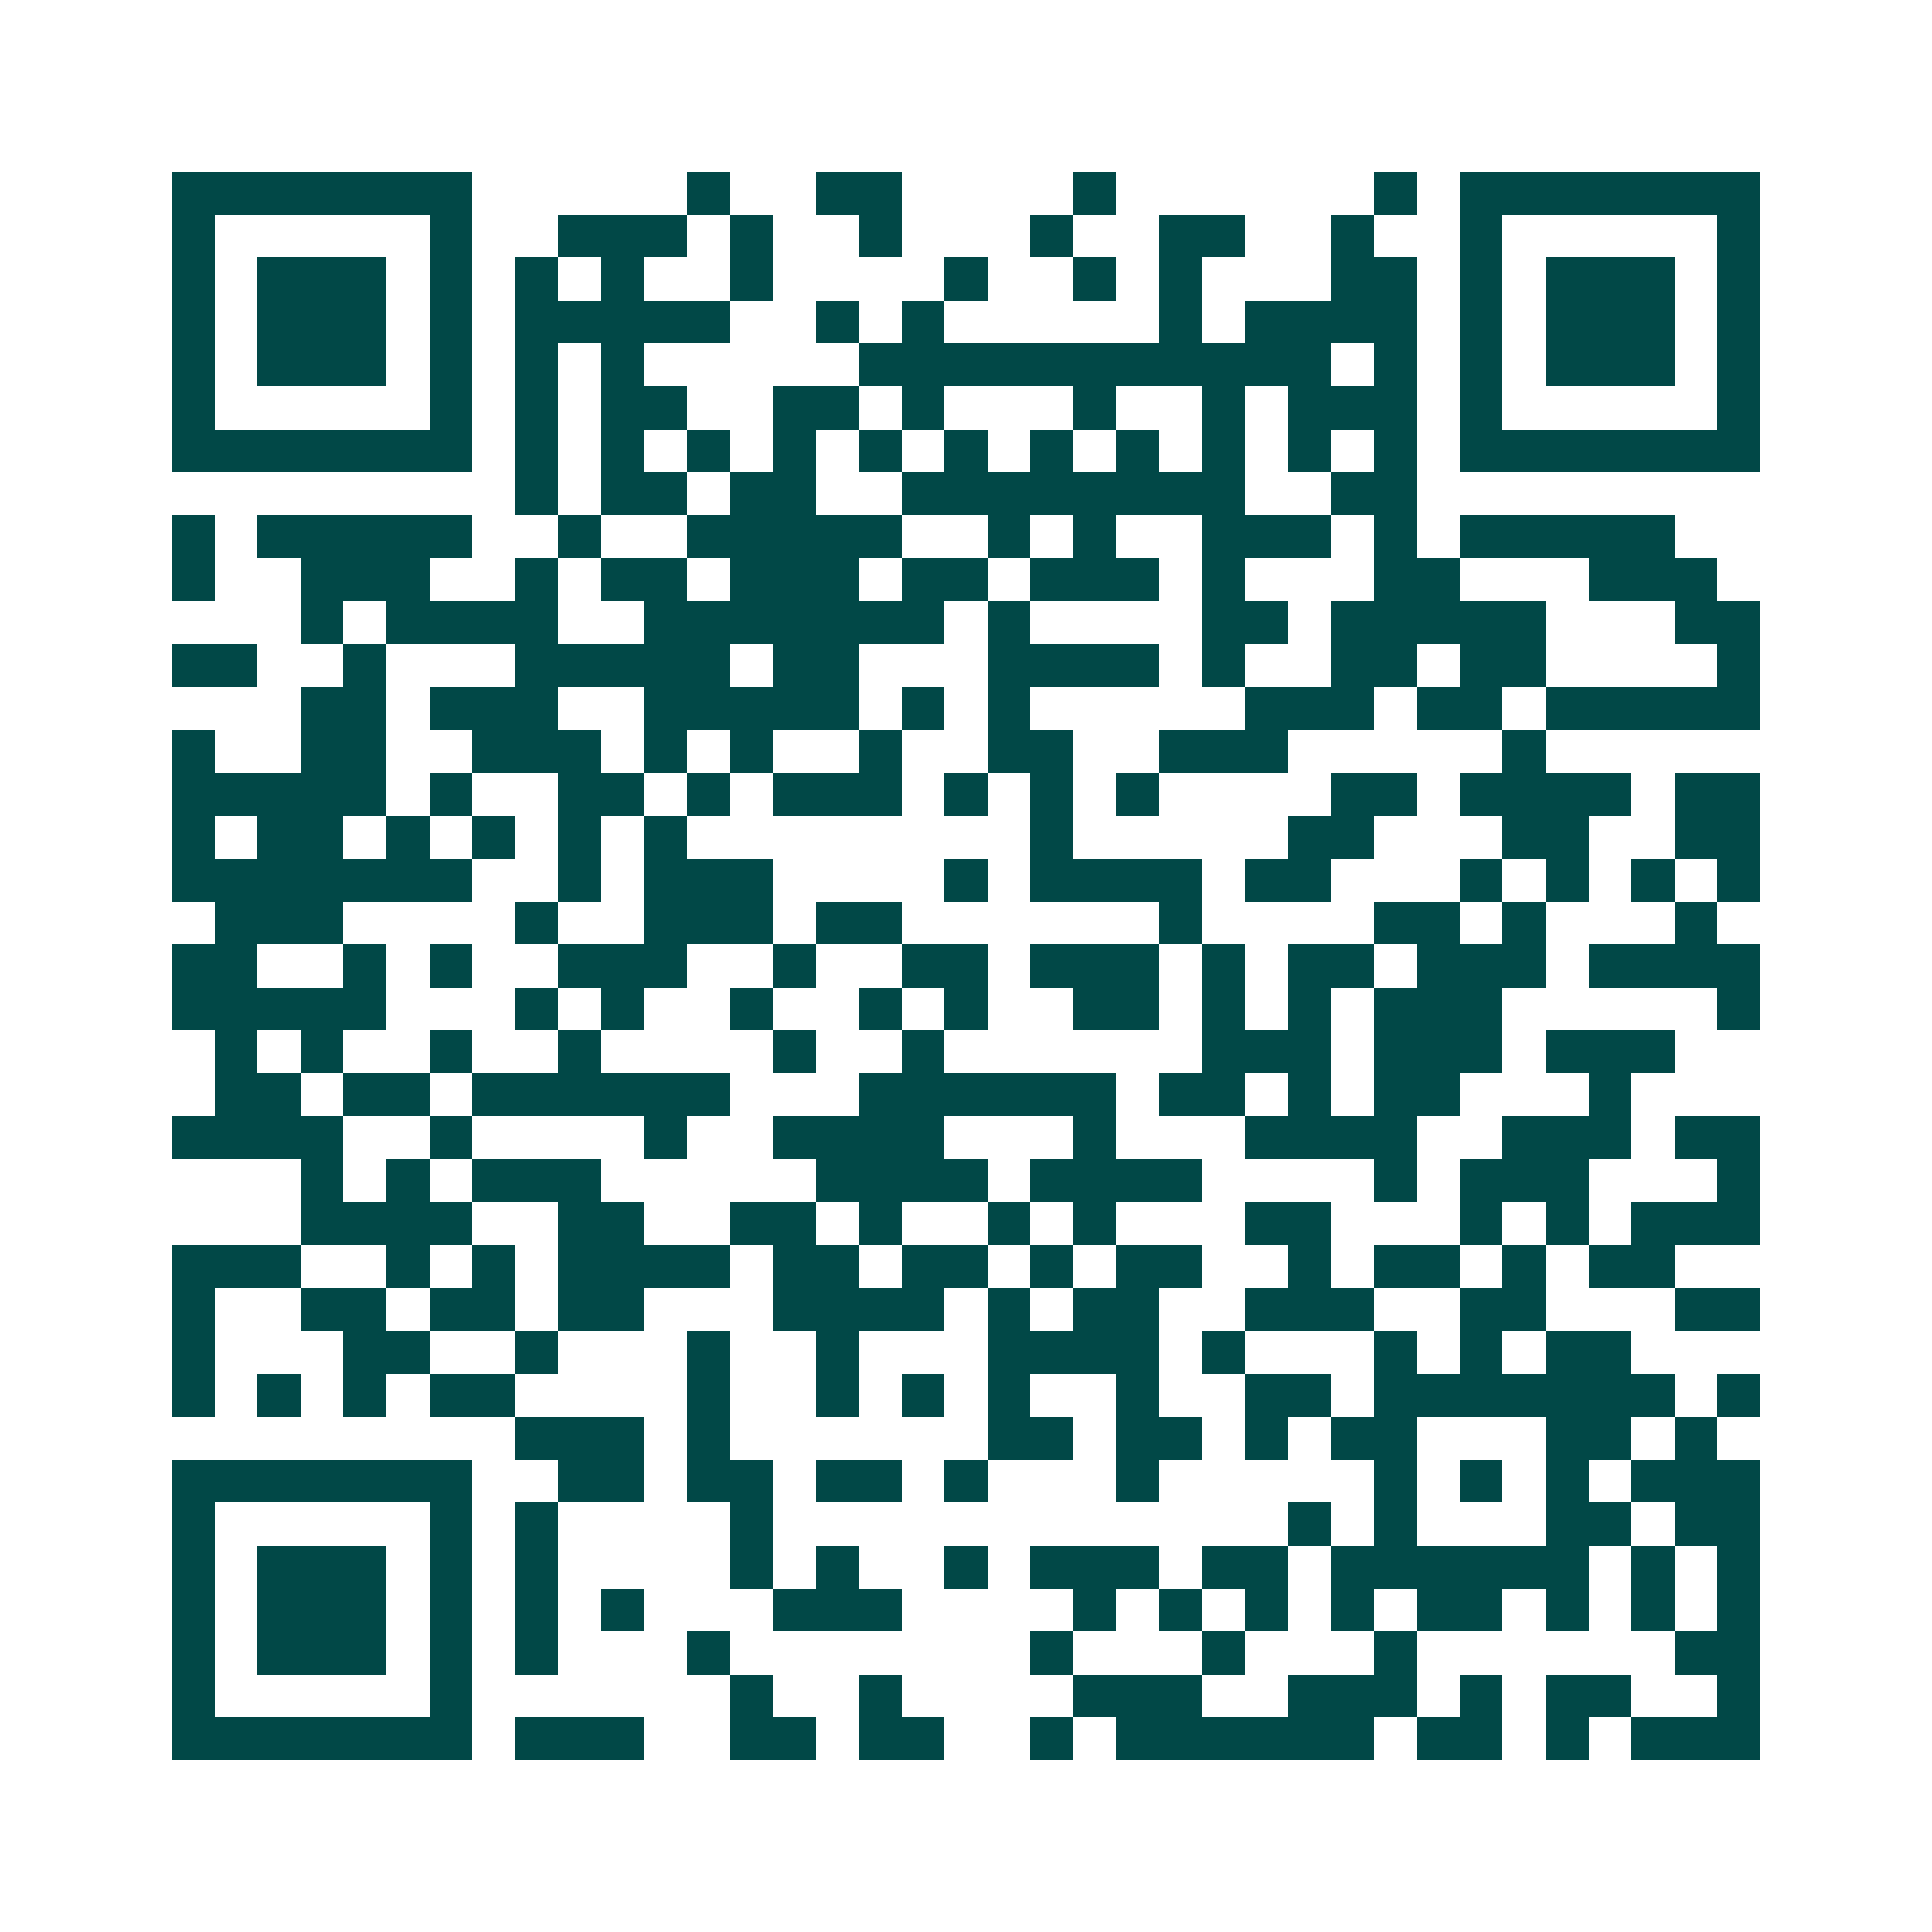 <svg xmlns="http://www.w3.org/2000/svg" width="200" height="200" viewBox="0 0 45 45" shape-rendering="crispEdges"><path fill="#ffffff" d="M0 0h45v45H0z"/><path stroke="#014847" d="M4 4.5h7m5 0h1m2 0h2m4 0h1m6 0h1m1 0h7M4 5.5h1m5 0h1m2 0h3m1 0h1m2 0h1m3 0h1m2 0h2m2 0h1m2 0h1m5 0h1M4 6.5h1m1 0h3m1 0h1m1 0h1m1 0h1m2 0h1m4 0h1m2 0h1m1 0h1m3 0h2m1 0h1m1 0h3m1 0h1M4 7.5h1m1 0h3m1 0h1m1 0h5m2 0h1m1 0h1m5 0h1m1 0h4m1 0h1m1 0h3m1 0h1M4 8.5h1m1 0h3m1 0h1m1 0h1m1 0h1m5 0h11m1 0h1m1 0h1m1 0h3m1 0h1M4 9.5h1m5 0h1m1 0h1m1 0h2m2 0h2m1 0h1m3 0h1m2 0h1m1 0h3m1 0h1m5 0h1M4 10.5h7m1 0h1m1 0h1m1 0h1m1 0h1m1 0h1m1 0h1m1 0h1m1 0h1m1 0h1m1 0h1m1 0h1m1 0h7M12 11.5h1m1 0h2m1 0h2m2 0h8m2 0h2M4 12.5h1m1 0h5m2 0h1m2 0h5m2 0h1m1 0h1m2 0h3m1 0h1m1 0h5M4 13.5h1m2 0h3m2 0h1m1 0h2m1 0h3m1 0h2m1 0h3m1 0h1m3 0h2m3 0h3M7 14.5h1m1 0h4m2 0h7m1 0h1m4 0h2m1 0h5m3 0h2M4 15.5h2m2 0h1m3 0h5m1 0h2m3 0h4m1 0h1m2 0h2m1 0h2m4 0h1M7 16.5h2m1 0h3m2 0h5m1 0h1m1 0h1m5 0h3m1 0h2m1 0h5M4 17.5h1m2 0h2m2 0h3m1 0h1m1 0h1m2 0h1m2 0h2m2 0h3m5 0h1M4 18.5h5m1 0h1m2 0h2m1 0h1m1 0h3m1 0h1m1 0h1m1 0h1m4 0h2m1 0h4m1 0h2M4 19.5h1m1 0h2m1 0h1m1 0h1m1 0h1m1 0h1m8 0h1m5 0h2m3 0h2m2 0h2M4 20.5h7m2 0h1m1 0h3m4 0h1m1 0h4m1 0h2m3 0h1m1 0h1m1 0h1m1 0h1M5 21.5h3m4 0h1m2 0h3m1 0h2m6 0h1m4 0h2m1 0h1m3 0h1M4 22.5h2m2 0h1m1 0h1m2 0h3m2 0h1m2 0h2m1 0h3m1 0h1m1 0h2m1 0h3m1 0h4M4 23.5h5m3 0h1m1 0h1m2 0h1m2 0h1m1 0h1m2 0h2m1 0h1m1 0h1m1 0h3m5 0h1M5 24.5h1m1 0h1m2 0h1m2 0h1m4 0h1m2 0h1m6 0h3m1 0h3m1 0h3M5 25.5h2m1 0h2m1 0h6m3 0h6m1 0h2m1 0h1m1 0h2m3 0h1M4 26.5h4m2 0h1m4 0h1m2 0h4m3 0h1m3 0h4m2 0h3m1 0h2M7 27.5h1m1 0h1m1 0h3m5 0h4m1 0h4m4 0h1m1 0h3m3 0h1M7 28.5h4m2 0h2m2 0h2m1 0h1m2 0h1m1 0h1m3 0h2m3 0h1m1 0h1m1 0h3M4 29.5h3m2 0h1m1 0h1m1 0h4m1 0h2m1 0h2m1 0h1m1 0h2m2 0h1m1 0h2m1 0h1m1 0h2M4 30.5h1m2 0h2m1 0h2m1 0h2m3 0h4m1 0h1m1 0h2m2 0h3m2 0h2m3 0h2M4 31.5h1m3 0h2m2 0h1m3 0h1m2 0h1m3 0h4m1 0h1m3 0h1m1 0h1m1 0h2M4 32.5h1m1 0h1m1 0h1m1 0h2m4 0h1m2 0h1m1 0h1m1 0h1m2 0h1m2 0h2m1 0h7m1 0h1M12 33.5h3m1 0h1m6 0h2m1 0h2m1 0h1m1 0h2m3 0h2m1 0h1M4 34.5h7m2 0h2m1 0h2m1 0h2m1 0h1m3 0h1m5 0h1m1 0h1m1 0h1m1 0h3M4 35.5h1m5 0h1m1 0h1m4 0h1m12 0h1m1 0h1m3 0h2m1 0h2M4 36.5h1m1 0h3m1 0h1m1 0h1m4 0h1m1 0h1m2 0h1m1 0h3m1 0h2m1 0h6m1 0h1m1 0h1M4 37.5h1m1 0h3m1 0h1m1 0h1m1 0h1m3 0h3m4 0h1m1 0h1m1 0h1m1 0h1m1 0h2m1 0h1m1 0h1m1 0h1M4 38.5h1m1 0h3m1 0h1m1 0h1m3 0h1m7 0h1m3 0h1m3 0h1m6 0h2M4 39.5h1m5 0h1m6 0h1m2 0h1m4 0h3m2 0h3m1 0h1m1 0h2m2 0h1M4 40.5h7m1 0h3m2 0h2m1 0h2m2 0h1m1 0h6m1 0h2m1 0h1m1 0h3"/></svg>
